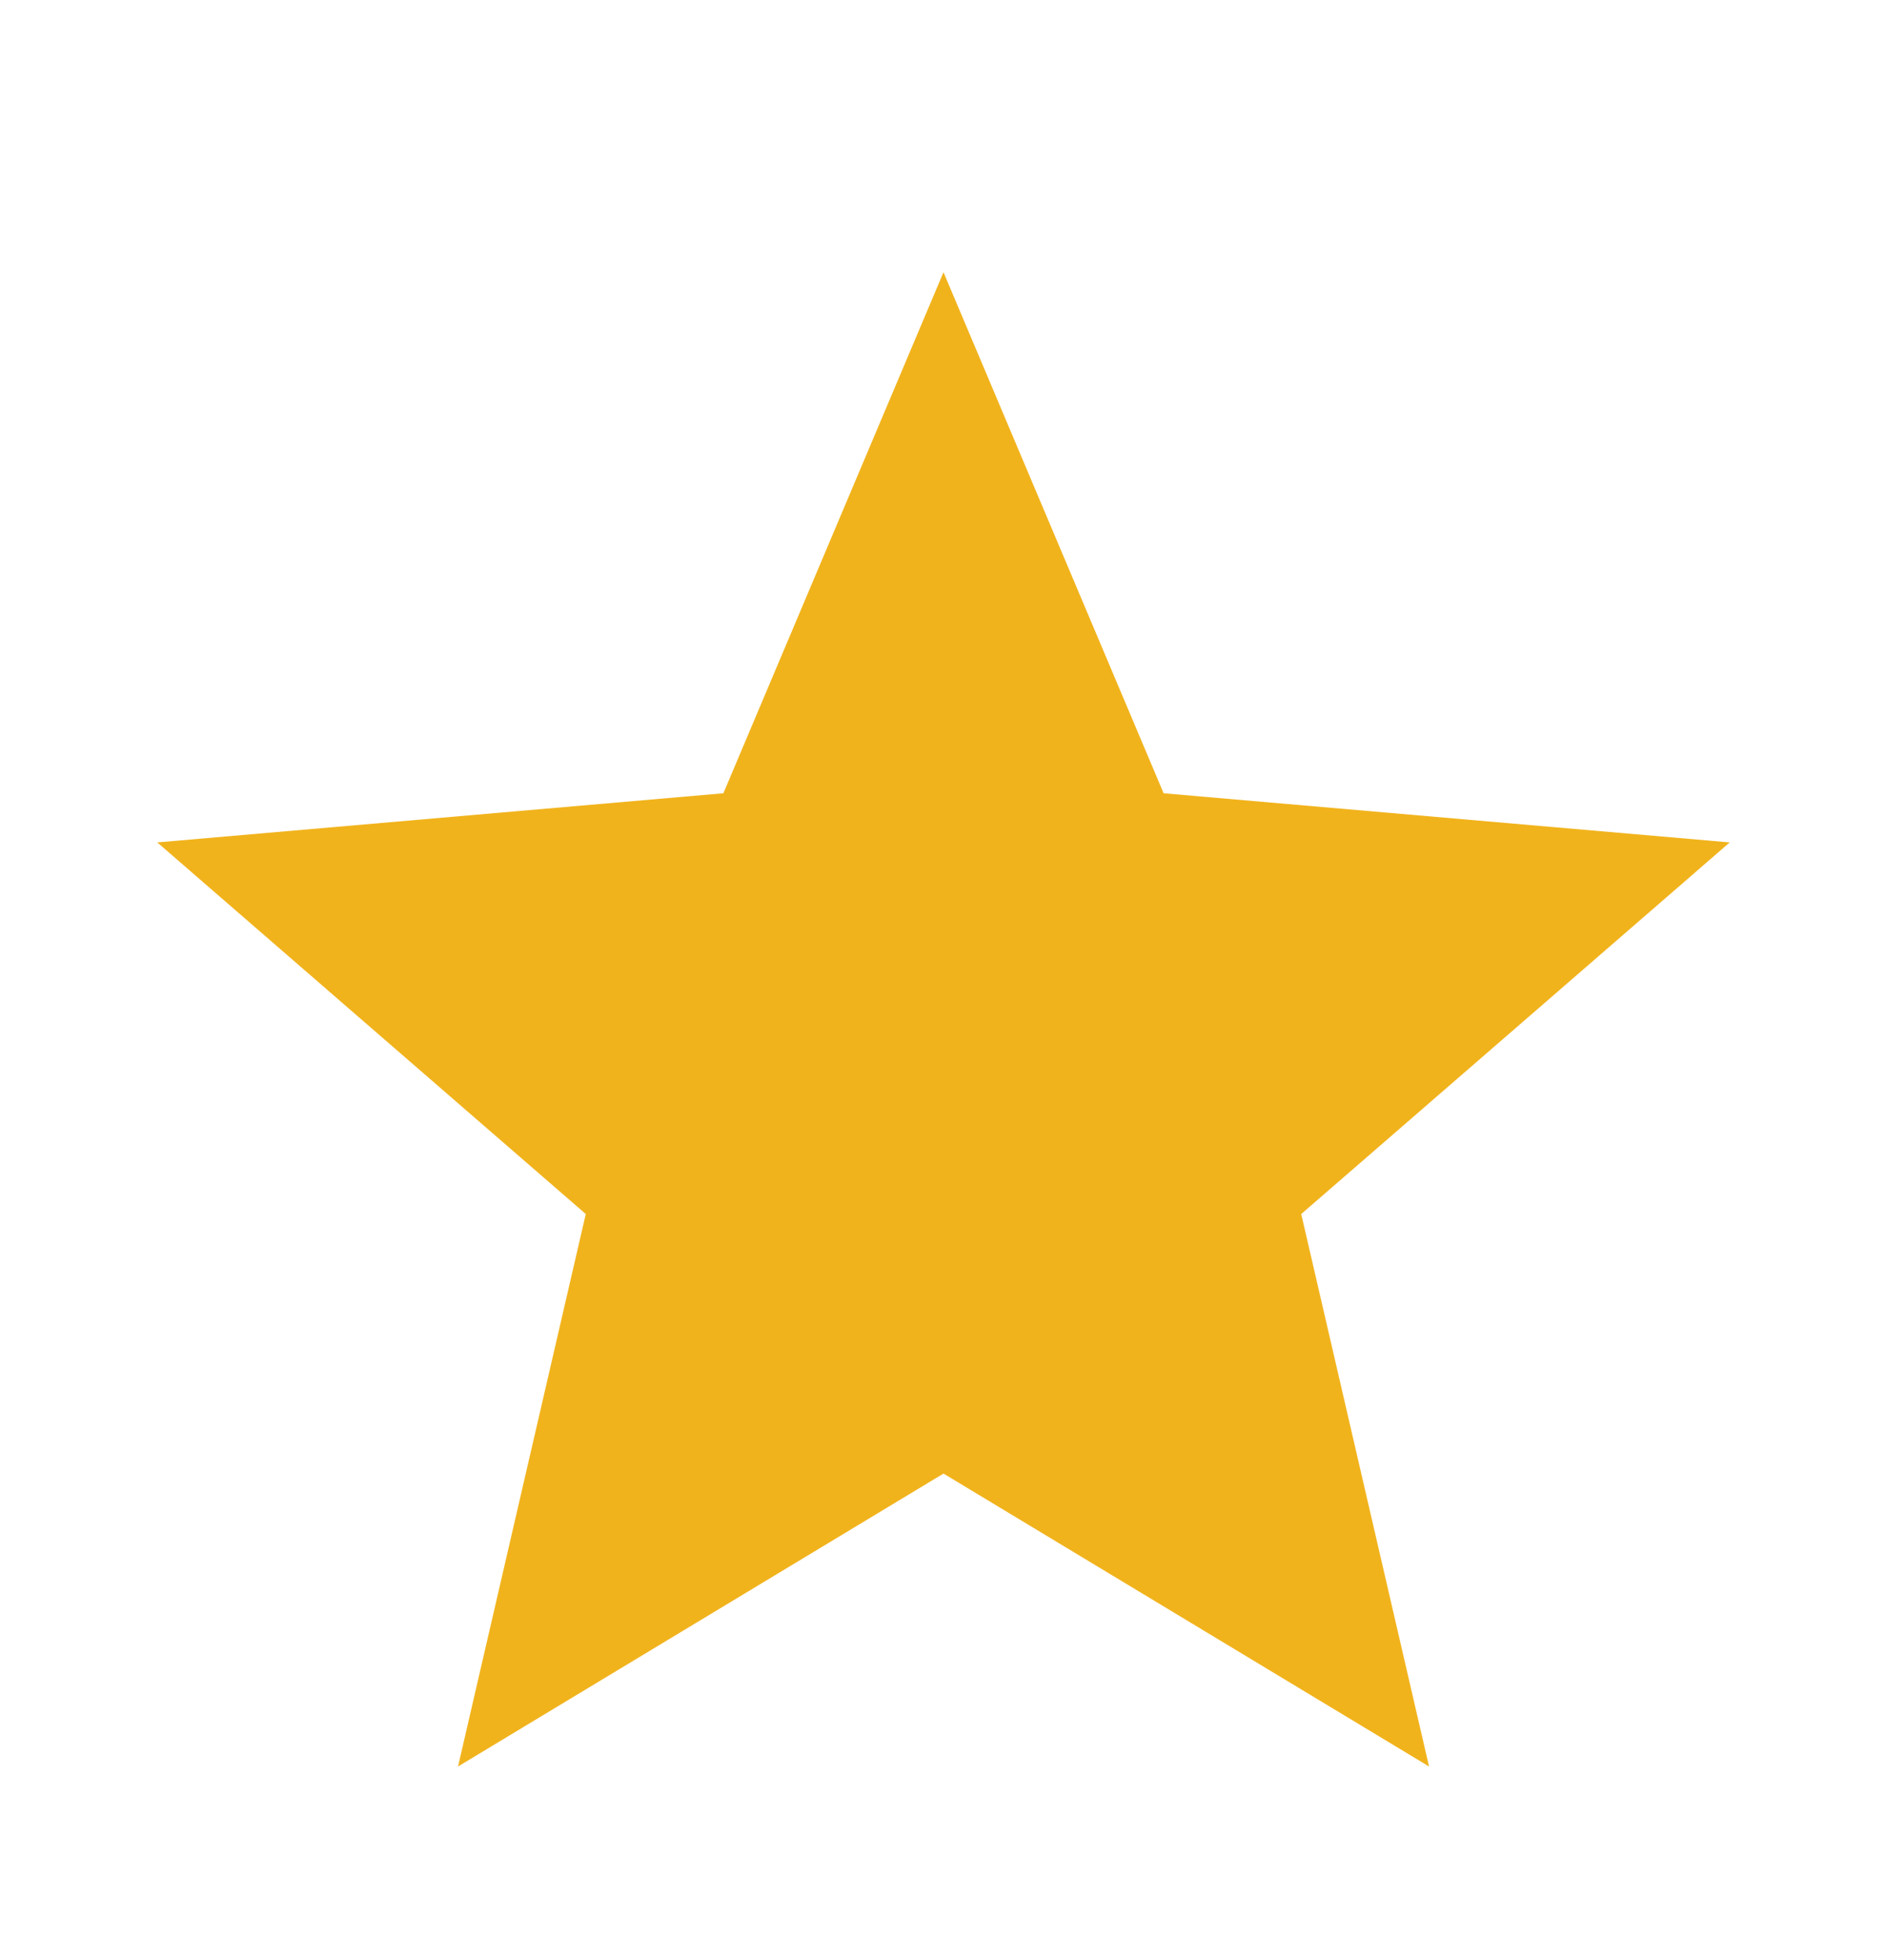 <svg
    width='26'
    height='27'
    viewBox='0 0 26 27'
    fill='none'
    xmlns='http://www.w3.org/2000/svg'
>
    <path
    d='M6.311 24.333L8.071 16.723L2.167 11.604L9.967 10.927L13 3.75L16.033 10.927L23.833 11.604L17.929 16.723L19.69 24.333L13 20.298L6.311 24.333Z'
    fill='#F1B31C'
    />
</svg>
